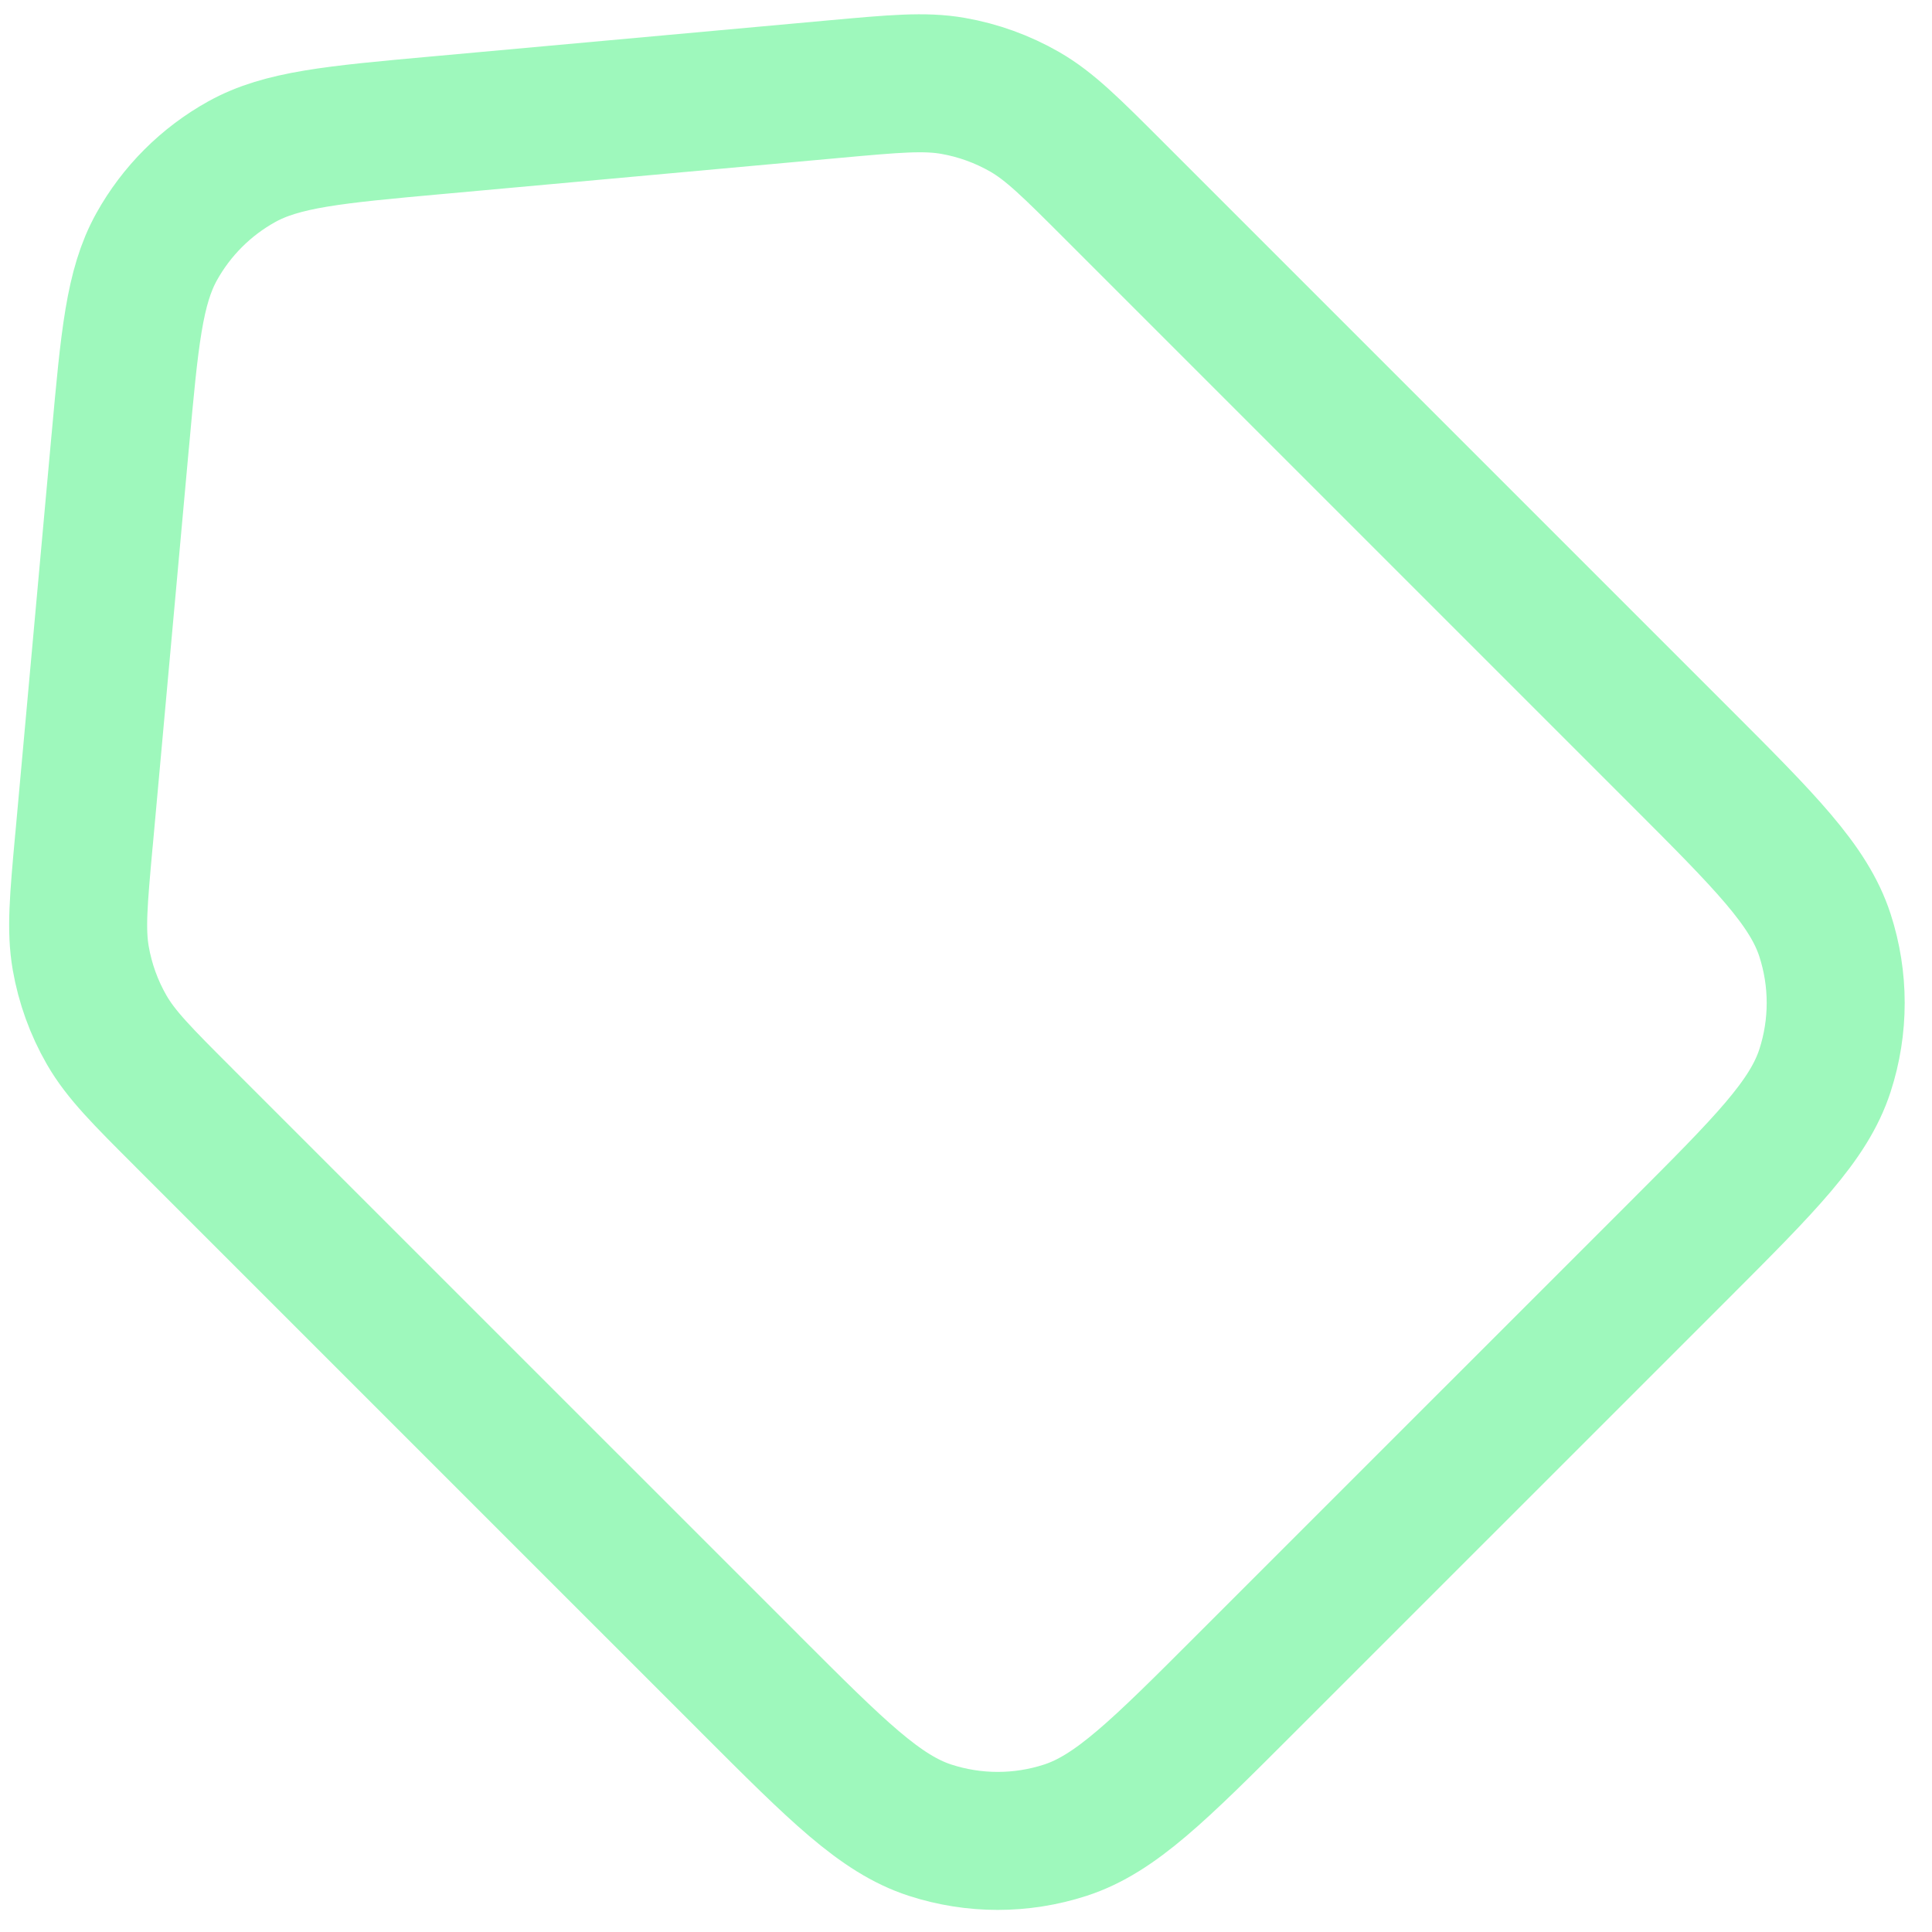 <svg width="56" height="56" viewBox="0 0 56 56" fill="none" xmlns="http://www.w3.org/2000/svg">
<path d="M3.482 12.82L2.436 24.335L2.432 24.369C2.276 26.087 2.198 26.951 2.34 27.772C2.468 28.504 2.721 29.208 3.092 29.852C3.508 30.574 4.123 31.189 5.345 32.41L5.366 32.432L21.744 48.809L21.758 48.824C24.261 51.327 25.513 52.579 26.959 53.049C28.233 53.463 29.606 53.463 30.88 53.049C32.329 52.578 33.588 51.322 36.1 48.809L48.662 36.248C51.174 33.735 52.428 32.479 52.898 31.03C53.312 29.756 53.312 28.384 52.898 27.109C52.428 25.661 51.173 24.404 48.661 21.892L32.284 5.515C31.048 4.279 30.43 3.661 29.703 3.242C29.059 2.872 28.355 2.617 27.623 2.489C26.797 2.346 25.926 2.425 24.186 2.583L12.671 3.63L12.668 3.63C9.673 3.902 8.174 4.039 7.002 4.69C5.968 5.265 5.115 6.118 4.54 7.152C3.892 8.319 3.756 9.808 3.487 12.774L3.482 12.82Z" stroke="#9EF8BC" stroke-width="4" stroke-linecap="round" stroke-linejoin="round"/>
</svg>
